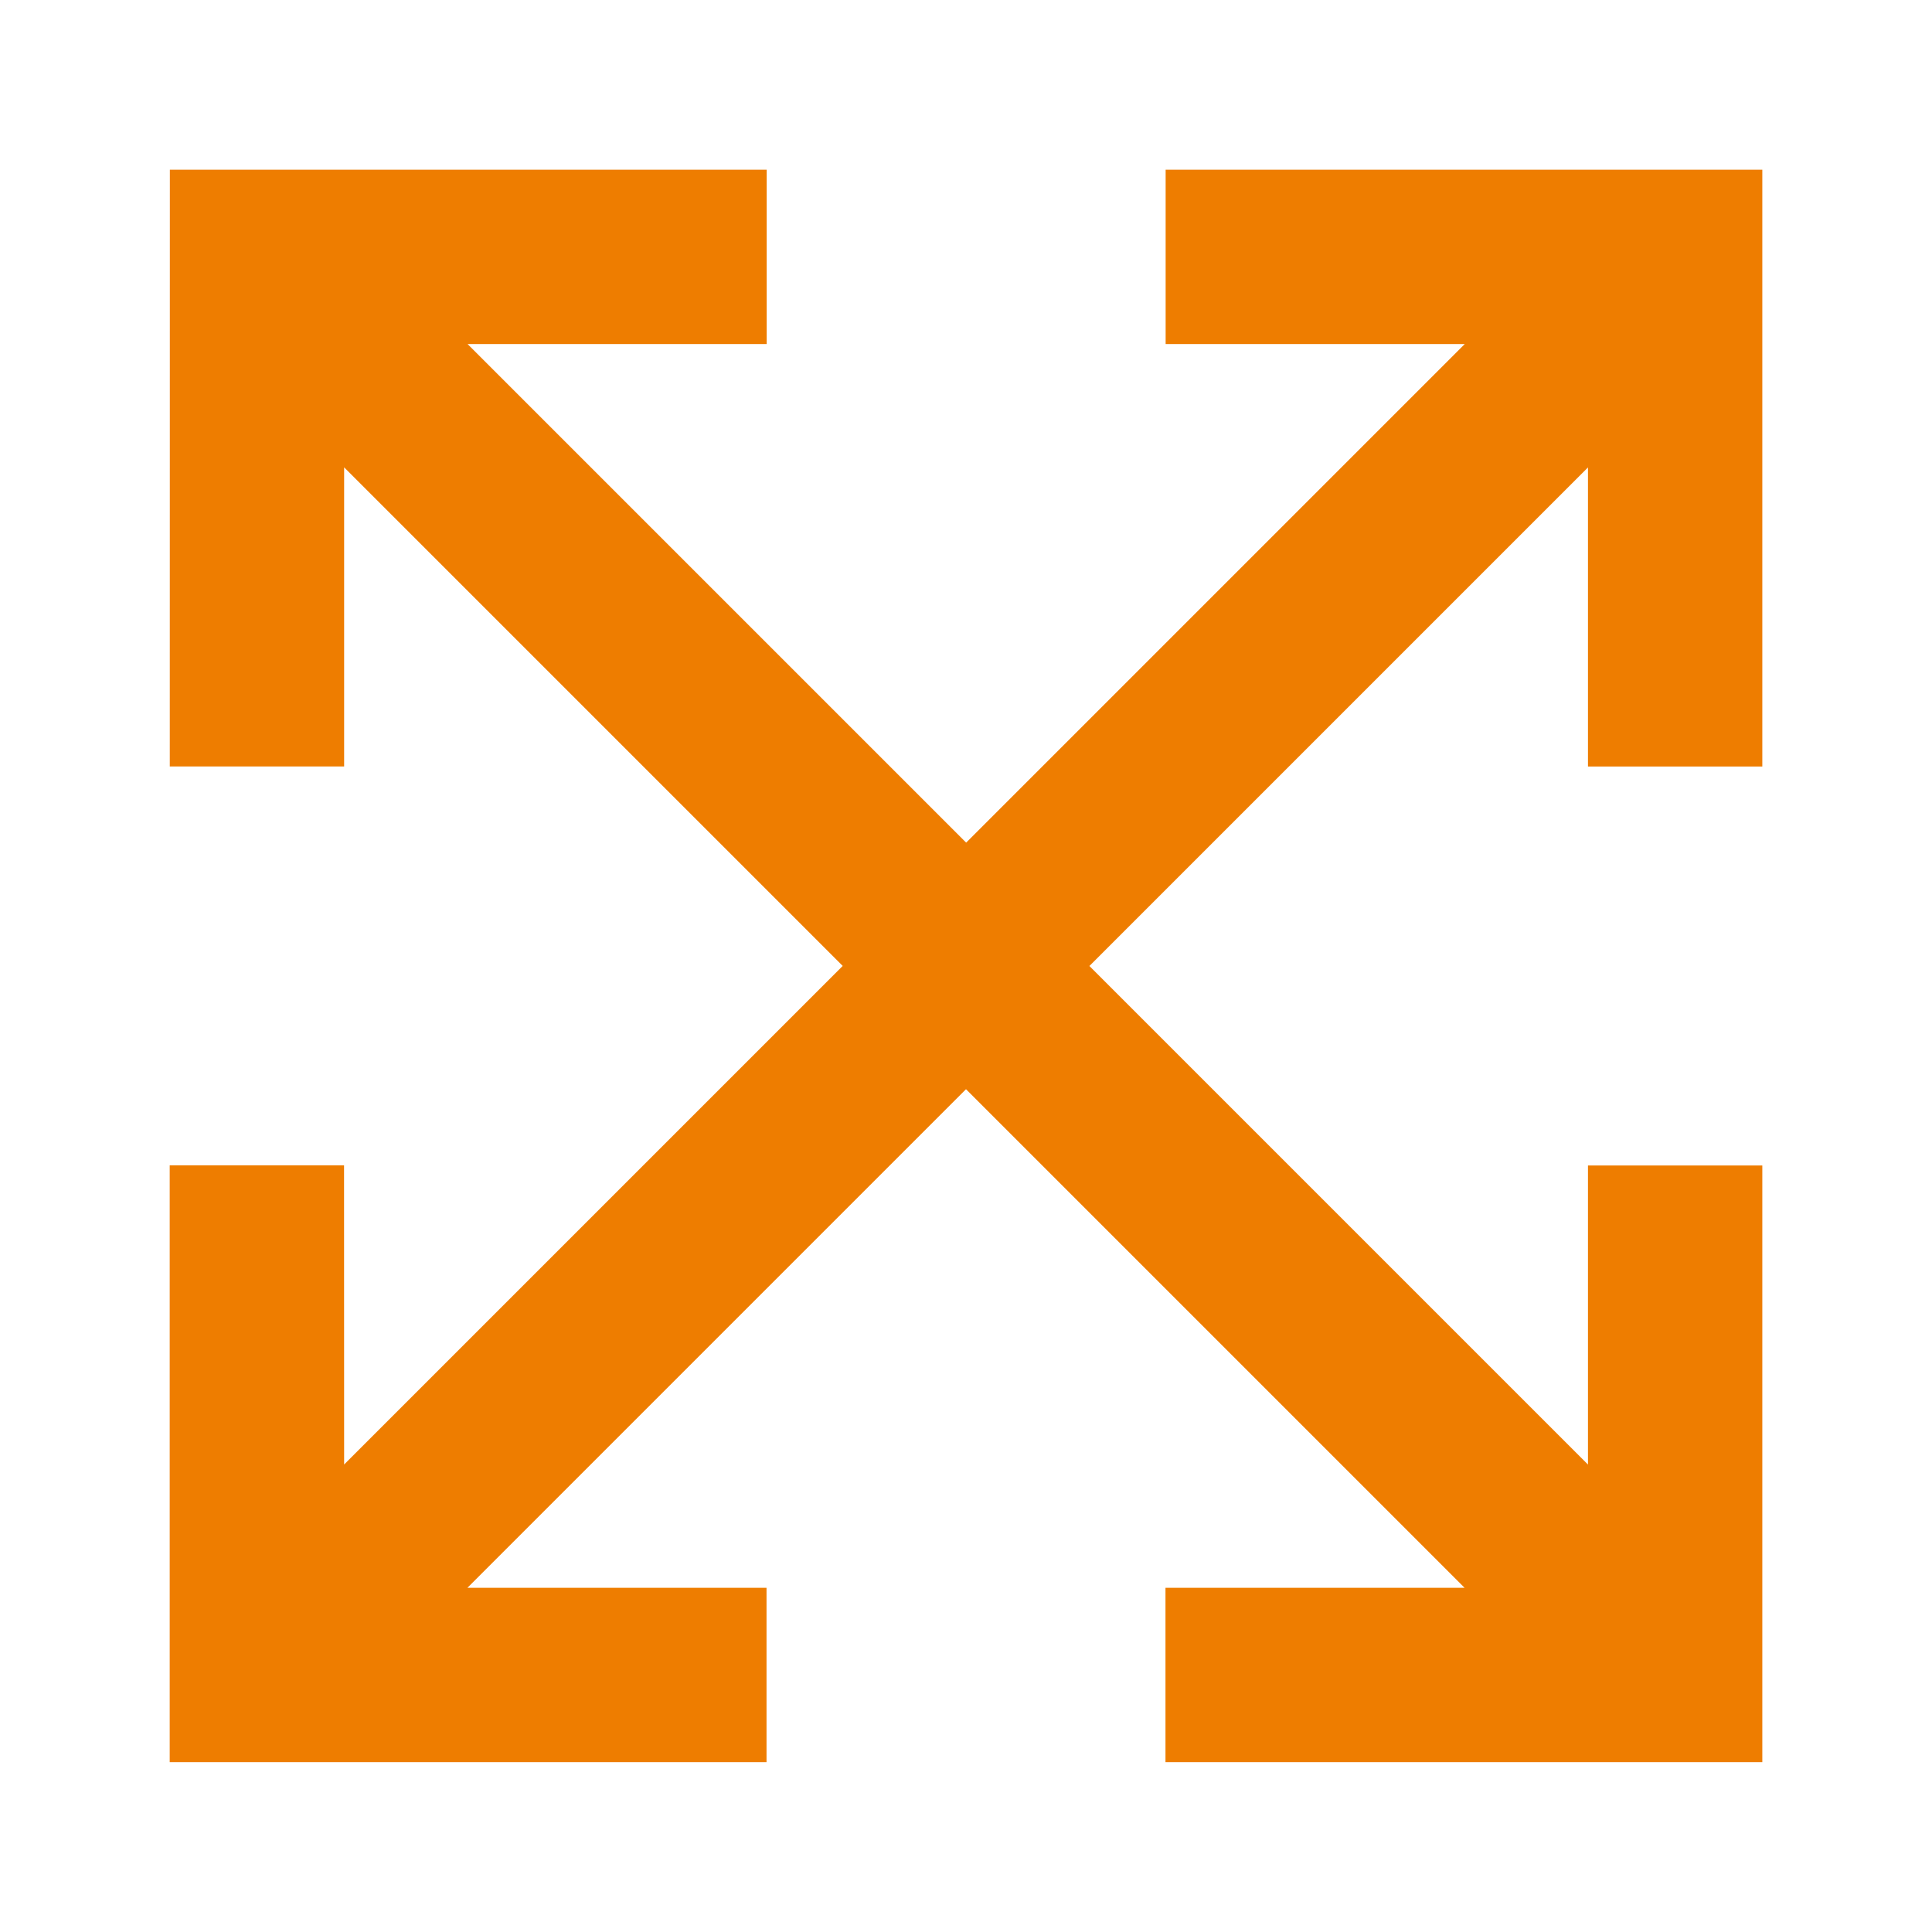 <?xml version="1.0" encoding="UTF-8"?><svg id="Layer_1" xmlns="http://www.w3.org/2000/svg" viewBox="0 0 100 100"><defs><style>.cls-1{fill:#ee7d00;}</style></defs><path class="cls-1" d="M91.216,91.208h-30.891v-9.024s15.481,0,15.481,0l-25.806-25.806-25.806,25.806h15.481v9.024s-30.891,0-30.891,0v-30.891h9.024l.004,15.485,25.806-25.806-25.806-25.806v15.481h-9.024s.004-30.887.004-30.887h30.891v9.024s-15.481,0-15.481,0l25.806,25.806,25.806-25.806h-15.481v-9.024h30.884v30.891h-9.024s0-15.481,0-15.481l-25.806,25.806,25.806,25.806v-15.481h9.024s0,30.891,0,30.891v-.007Z"/></svg>